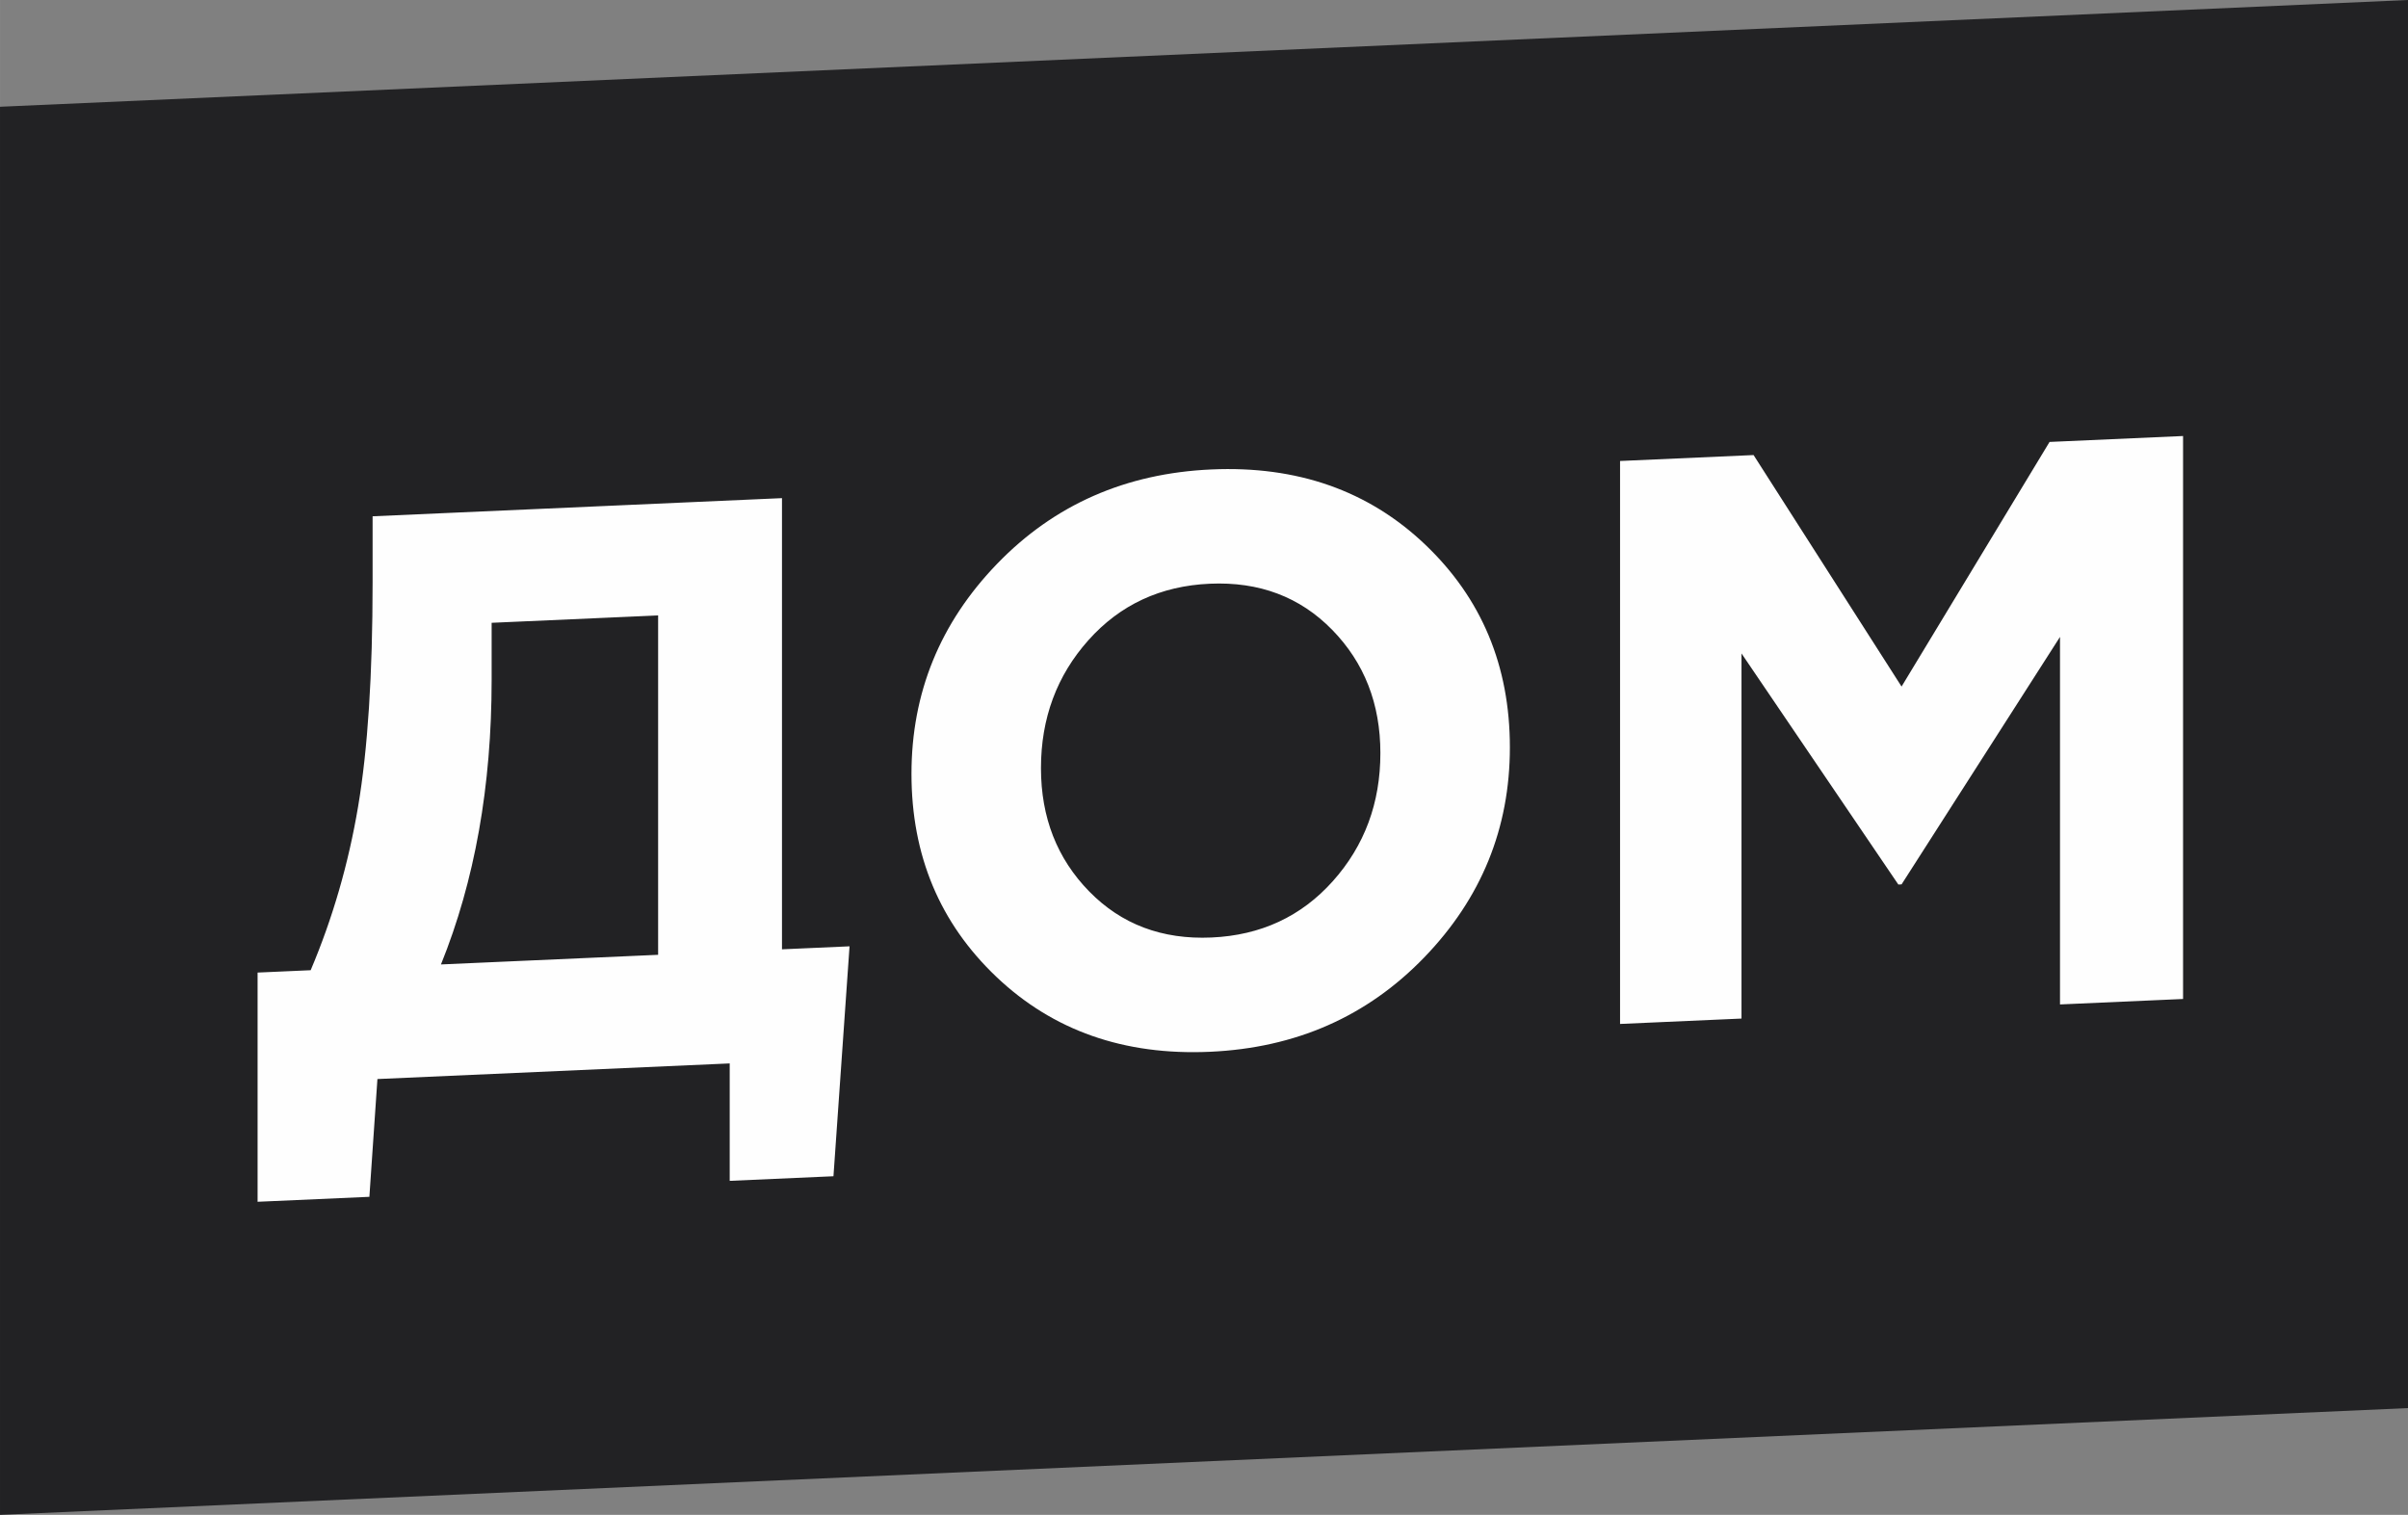 <?xml version="1.0" encoding="UTF-8"?> <svg xmlns="http://www.w3.org/2000/svg" xmlns:xlink="http://www.w3.org/1999/xlink" xmlns:xodm="http://www.corel.com/coreldraw/odm/2003" xml:space="preserve" width="64.035mm" height="40.287mm" version="1.1" style="shape-rendering:geometricPrecision; text-rendering:geometricPrecision; image-rendering:optimizeQuality; fill-rule:evenodd; clip-rule:evenodd" viewBox="0 0 6403.46 4028.72"><rect x="0" y="0" width="6403.46" height="4028.72" fill="#808080" stroke="none"/> <defs> <style type="text/css"> .fil0 {fill:#222224} .fil1 {fill:#FEFEFE;fill-rule:nonzero} </style> </defs> <g id="Слой_x0020_1">  <polygon class="fil0" points="-0,283.96 6403.46,0 6403.46,3744.76 -0,4028.72 "></polygon> <path class="fil1" d="M684.96 3196.08l0 -609.57 141.16 -6.26c58.46,-138.05 100.53,-283.22 126.19,-435.5 25.67,-152.28 38.5,-351.05 38.5,-596.3l0 -175.39 1088.67 -48.28 0 1199.89 179.66 -7.97 -42.77 611.47 -275.91 12.24 0 -312.27 -936.81 41.54 -21.39 313.22 -297.3 13.18zm1065.14 -1559.39l-442.74 19.63 0 151.86c0,282.33 -44.91,534.56 -134.75,756.71l577.49 -25.61 0 -902.59zm2037.25 909.56c-151.86,157.17 -341.86,240.81 -570,250.93 -228.14,10.12 -417.43,-56.35 -567.86,-199.4 -150.44,-143.05 -225.65,-322.94 -225.65,-539.67 0,-215.31 75.93,-401.55 227.78,-558.72 151.86,-157.17 341.86,-240.8 570.01,-250.92 228.14,-10.12 417.43,56.35 567.86,199.39 150.43,143.05 225.65,322.94 225.65,539.68 0,215.31 -75.93,401.55 -227.79,558.71zm-890.83 -175.44c85.56,87.45 193.92,128.28 325.11,122.46 131.18,-5.82 238.83,-55.86 322.96,-150.14 84.13,-94.27 126.19,-207.72 126.19,-340.32 0,-131.19 -42.77,-240.51 -128.33,-327.97 -85.55,-87.46 -193.92,-128.29 -325.1,-122.47 -131.18,5.82 -238.84,55.86 -322.97,150.14 -84.12,94.27 -126.19,207.72 -126.19,340.33 0,131.18 42.78,240.5 128.33,327.97zm1411.63 352.33l0 -1497.19 355.05 -15.75 393.55 615.65 393.54 -650.55 355.05 -15.74 0 1497.19 -327.24 14.51 0 -977.45 -421.35 658.19 -8.56 0.38 -417.07 -614.59 0 971.03 -322.97 14.32z"></path> </g> </svg> 
